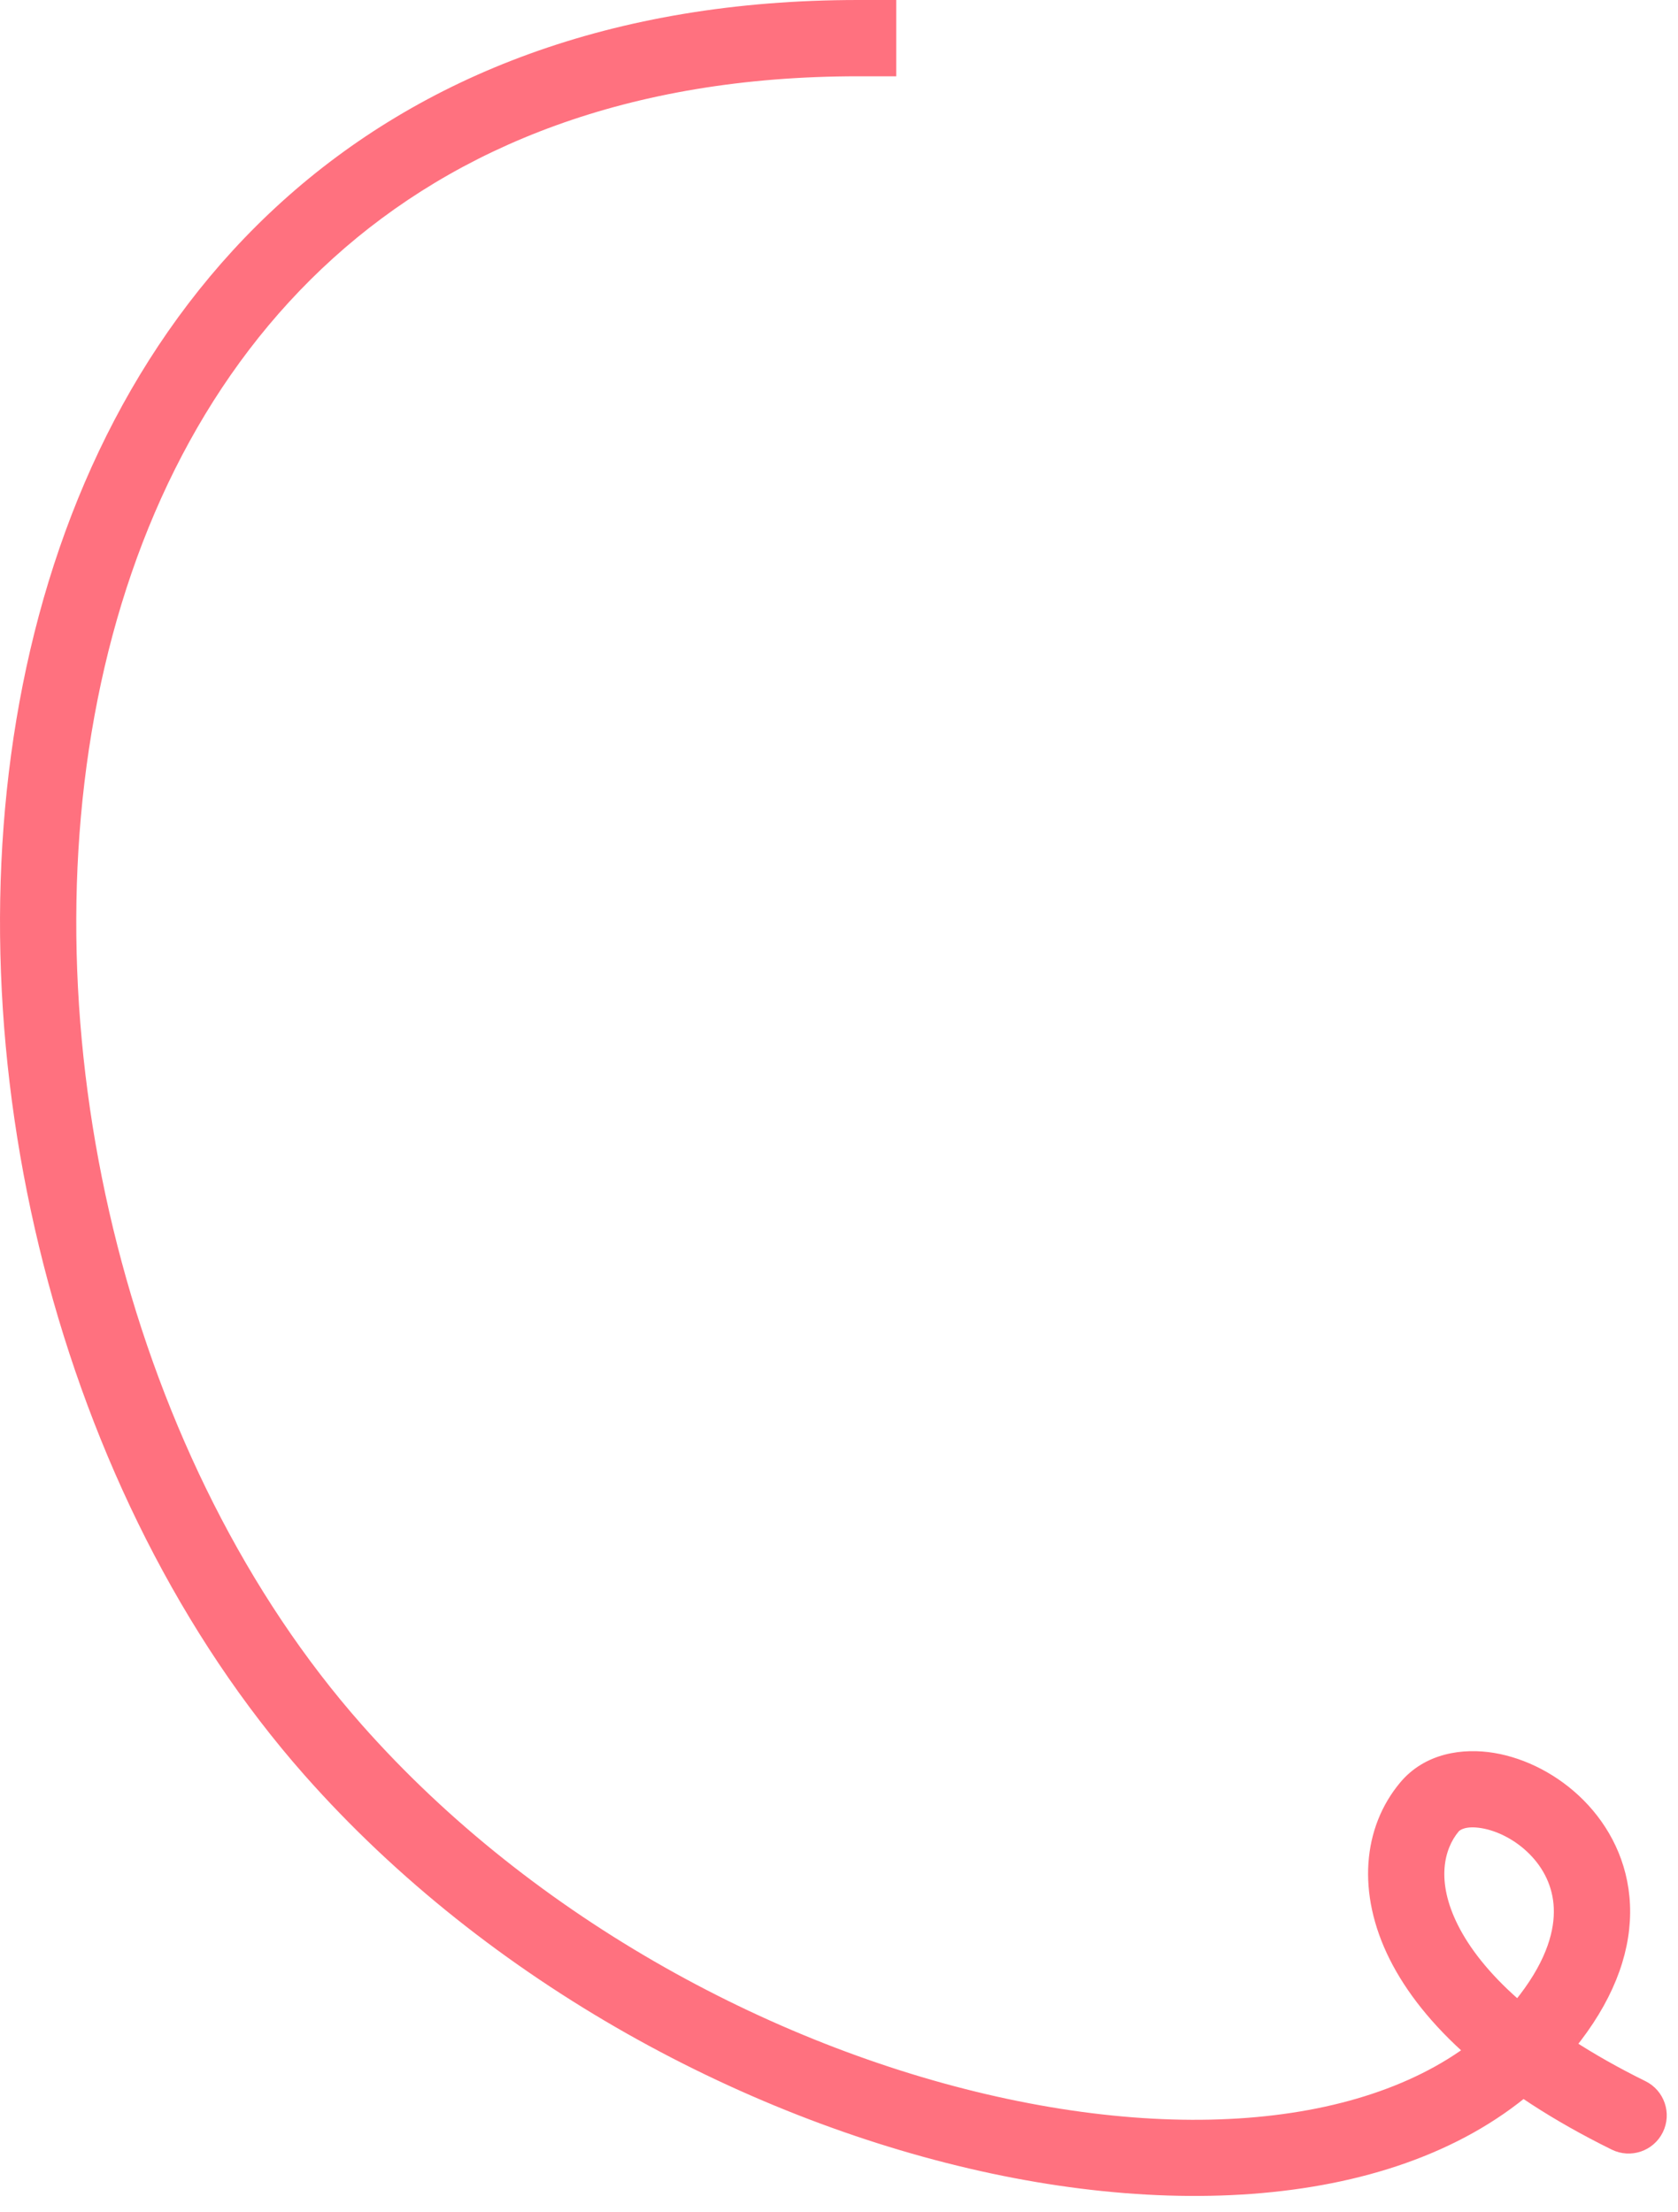 <svg xmlns="http://www.w3.org/2000/svg" width="88" height="116" viewBox="0 0 88 116" fill="none"><path d="M17.465 91.749L15.966 93.074L17.465 91.749ZM81.307 105.791L82.898 107.004L81.307 105.791ZM84.525 112.713C85.516 113.201 86.715 112.794 87.204 111.804C87.692 110.813 87.285 109.614 86.295 109.125L84.525 112.713ZM45.003 4L47.003 4L47.003 1.79804e-06L45.003 1.76626e-06L45.003 4ZM15.966 93.074C25.669 104.055 39.346 111.277 52.001 113.966C64.486 116.619 76.812 114.985 82.898 107.004L79.717 104.579C75.095 110.64 64.896 112.617 52.833 110.054C40.941 107.527 28.05 100.708 18.964 90.425L15.966 93.074ZM82.898 107.004C84.765 104.555 85.579 102.132 85.482 99.87C85.384 97.61 84.386 95.74 83.048 94.394C81.731 93.069 80.027 92.191 78.357 91.913C76.73 91.642 74.733 91.906 73.428 93.467L76.497 96.032C76.551 95.968 76.851 95.717 77.7 95.859C78.506 95.993 79.457 96.455 80.211 97.214C80.946 97.953 81.437 98.912 81.485 100.042C81.534 101.17 81.151 102.698 79.717 104.579L82.898 107.004ZM73.428 93.467C71.47 95.81 71.138 99.254 72.879 102.73C74.597 106.157 78.305 109.645 84.525 112.713L86.295 109.125C80.515 106.274 77.641 103.303 76.456 100.937C75.294 98.62 75.739 96.94 76.497 96.032L73.428 93.467ZM45.003 1.76626e-06C32.089 1.85389e-06 22.074 3.99 14.794 10.567C7.538 17.122 3.144 26.112 1.196 35.89C-2.684 55.369 3.046 78.451 15.966 93.074L18.964 90.425C6.923 76.798 1.467 55.005 5.119 36.672C6.937 27.544 10.989 19.394 17.476 13.535C23.938 7.697 32.962 4 45.003 4L45.003 1.76626e-06Z" fill="#FF717F"></path></svg>